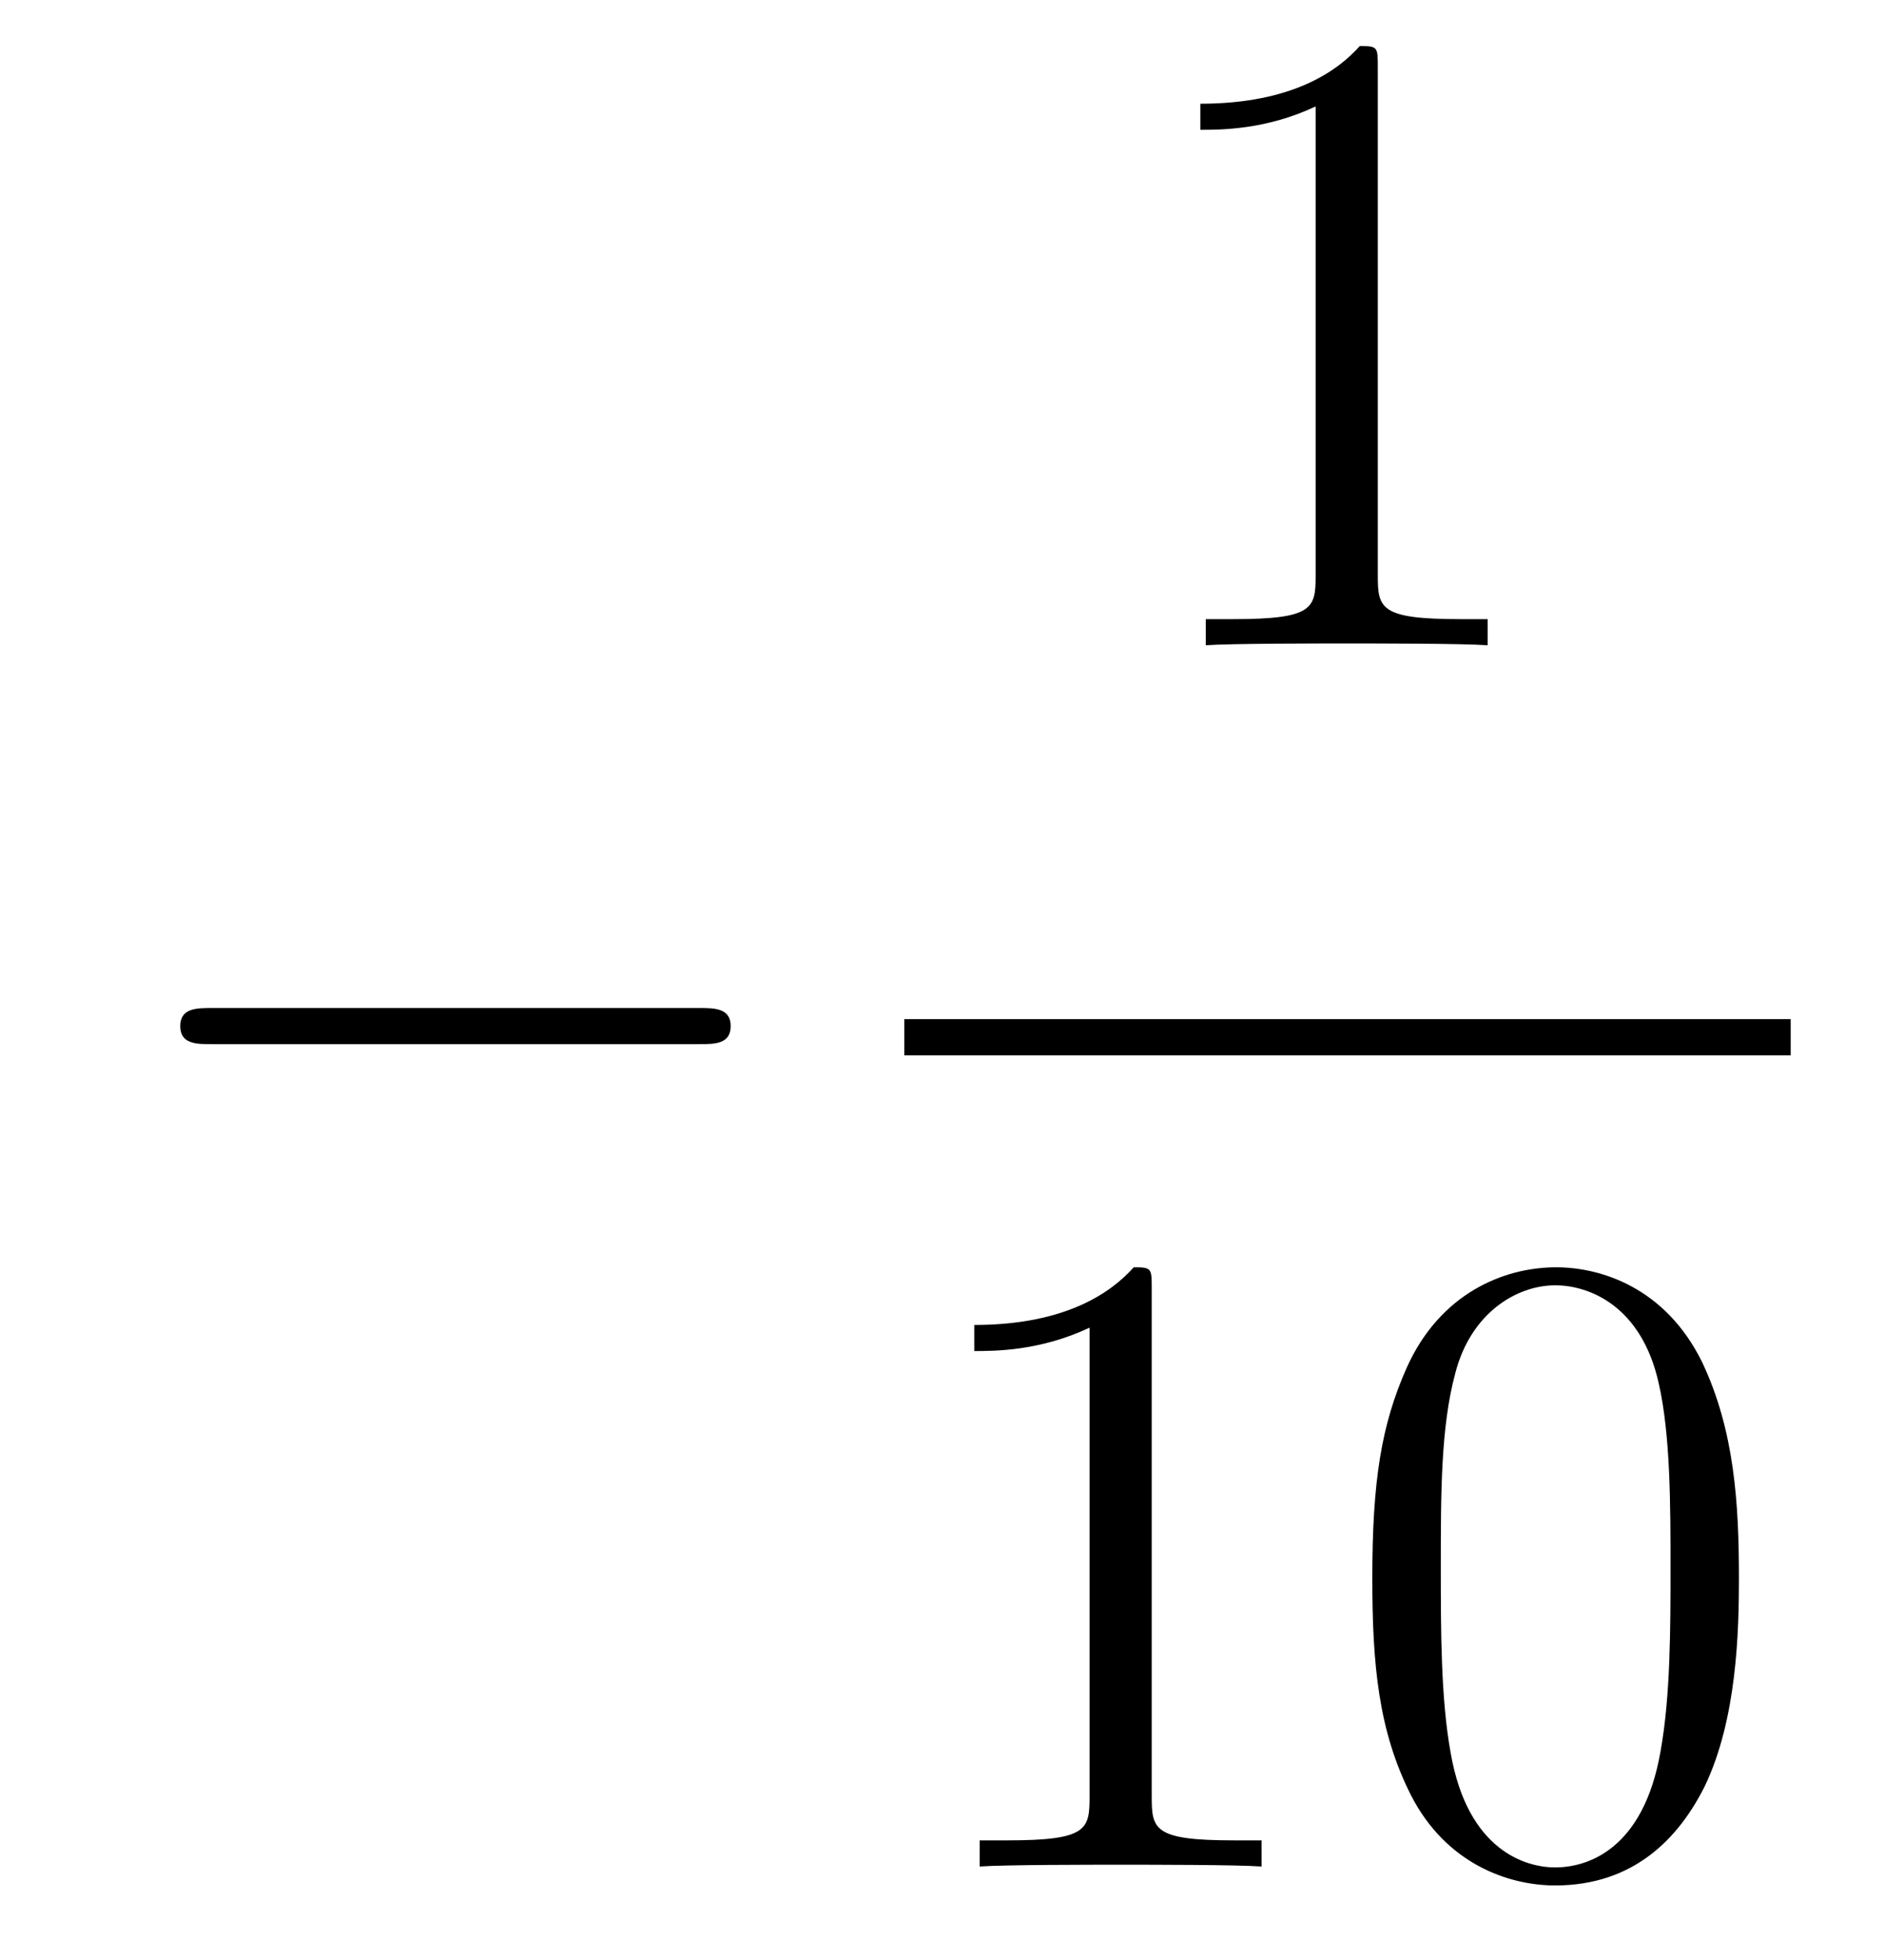 <?xml version='1.0'?>
<!-- This file was generated by dvisvgm 1.14.1 -->
<svg height='26pt' version='1.1' viewBox='0 -26 25 26' width='25pt' xmlns='http://www.w3.org/2000/svg' xmlns:xlink='http://www.w3.org/1999/xlink'>
<g id='page1'>
<g transform='matrix(1 0 0 1 -127 641)'>
<path d='M136.278 -653.149C136.481 -653.149 136.696 -653.149 136.696 -653.388C136.696 -653.628 136.481 -653.628 136.278 -653.628H129.811C129.608 -653.628 129.392 -653.628 129.392 -653.388C129.392 -653.149 129.608 -653.149 129.811 -653.149H136.278Z' fill-rule='evenodd'/>
<path d='M145.283 -666.102C145.283 -666.378 145.283 -666.389 145.044 -666.389C144.757 -666.067 144.159 -665.624 142.928 -665.624V-665.278C143.203 -665.278 143.8 -665.278 144.458 -665.588V-659.36C144.458 -658.93 144.422 -658.787 143.37 -658.787H143V-658.44C143.322 -658.464 144.482 -658.464 144.876 -658.464C145.271 -658.464 146.418 -658.464 146.741 -658.44V-658.787H146.371C145.319 -658.787 145.283 -658.93 145.283 -659.36V-666.102Z' fill-rule='evenodd'/>
<path d='M139 -653H150.762V-653.481H139'/>
<path d='M142.283 -649.902C142.283 -650.178 142.283 -650.189 142.044 -650.189C141.757 -649.867 141.159 -649.424 139.928 -649.424V-649.078C140.203 -649.078 140.8 -649.078 141.458 -649.388V-643.16C141.458 -642.73 141.422 -642.587 140.37 -642.587H140V-642.24C140.322 -642.264 141.482 -642.264 141.876 -642.264C142.271 -642.264 143.418 -642.264 143.741 -642.24V-642.587H143.371C142.319 -642.587 142.283 -642.73 142.283 -643.16V-649.902ZM150.075 -646.065C150.075 -647.058 150.016 -648.026 149.585 -648.934C149.095 -649.927 148.234 -650.189 147.649 -650.189C146.955 -650.189 146.106 -649.843 145.664 -648.851C145.33 -648.097 145.21 -647.356 145.21 -646.065C145.21 -644.906 145.294 -644.033 145.724 -643.184C146.19 -642.276 147.015 -641.989 147.637 -641.989C148.677 -641.989 149.274 -642.611 149.621 -643.304C150.051 -644.2 150.075 -645.372 150.075 -646.065ZM147.637 -642.228C147.254 -642.228 146.477 -642.443 146.25 -643.746C146.119 -644.463 146.119 -645.372 146.119 -646.209C146.119 -647.189 146.119 -648.073 146.31 -648.779C146.513 -649.58 147.123 -649.95 147.637 -649.95C148.091 -649.95 148.784 -649.675 149.011 -648.648C149.167 -647.966 149.167 -647.022 149.167 -646.209C149.167 -645.408 149.167 -644.499 149.035 -643.77C148.808 -642.455 148.055 -642.228 147.637 -642.228Z' fill-rule='evenodd'/>
</g>
</g>
</svg>
